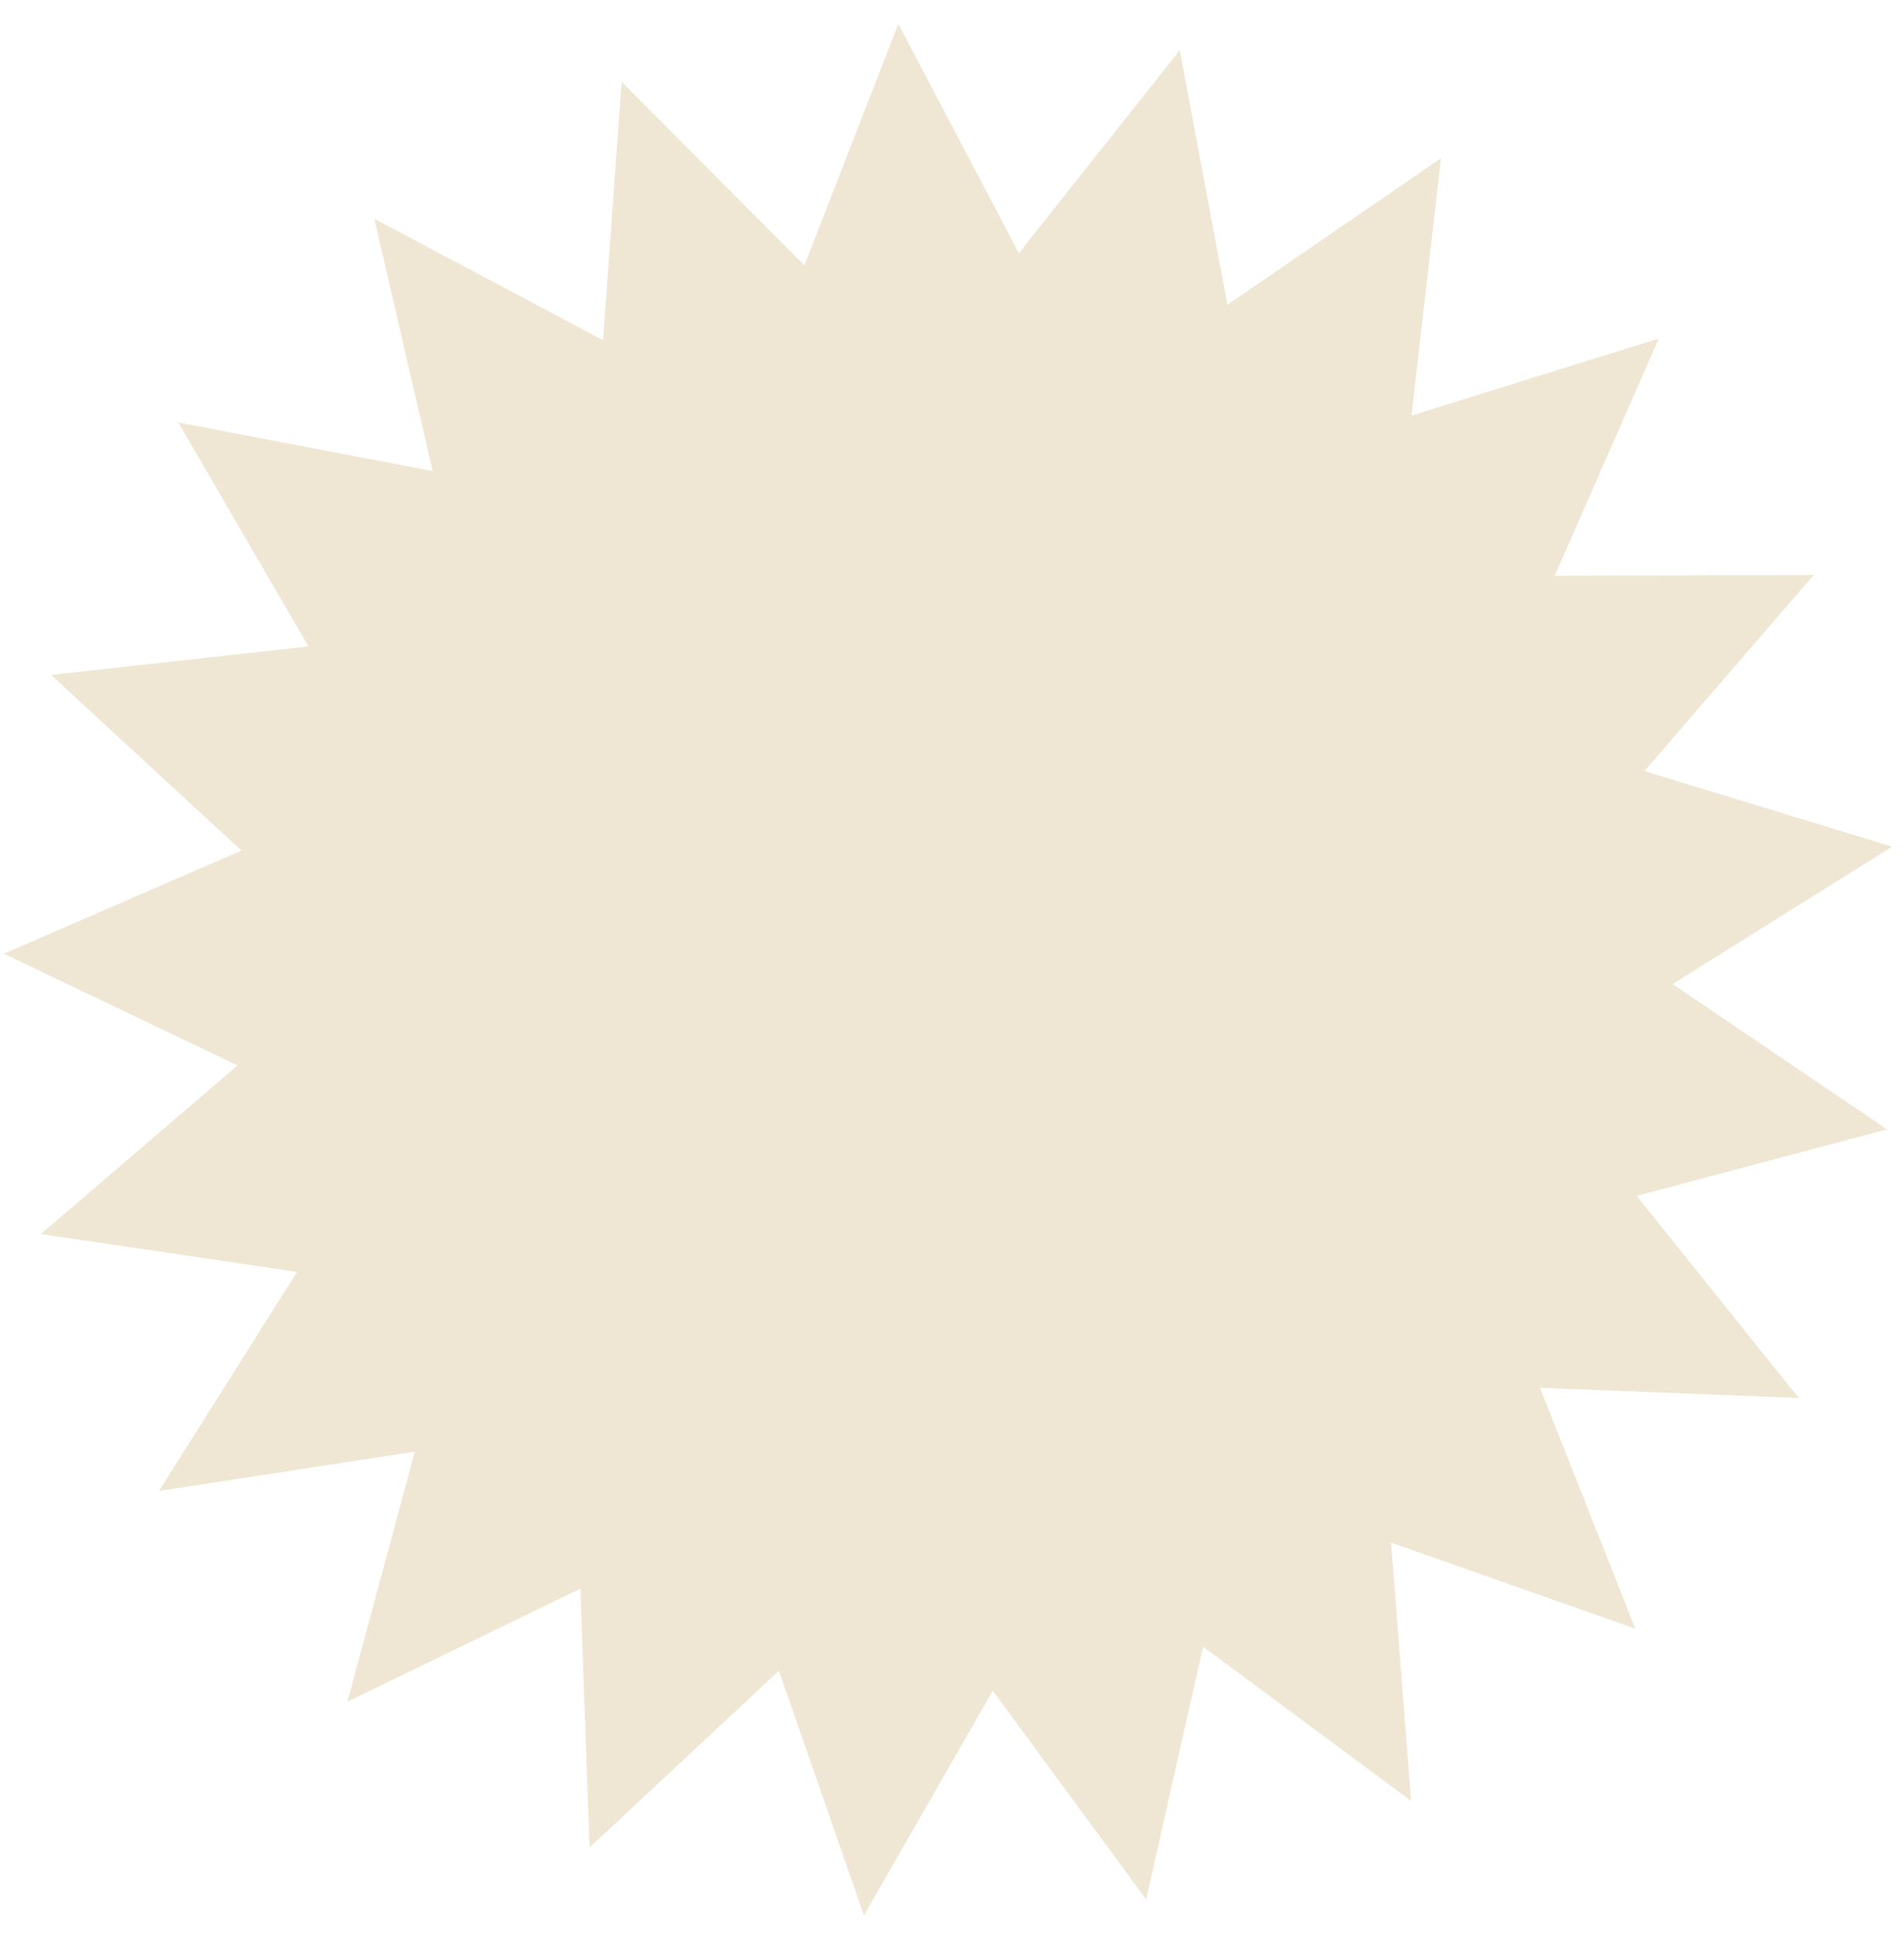 <?xml version="1.0" encoding="UTF-8"?> <svg xmlns="http://www.w3.org/2000/svg" width="62" height="63" viewBox="0 0 62 63" fill="none"><path d="M29.252 0.778L33.178 8.241L38.417 1.633L39.969 9.922L46.923 5.151L45.963 13.529L54.014 11.02L50.627 18.743L59.06 18.718L53.548 25.1L61.613 27.562L54.465 32.035L61.446 36.765L53.296 38.932L58.574 45.51L50.147 45.179L53.251 53.02L45.297 50.22L45.951 58.627L39.176 53.607L37.323 61.834L32.328 55.04L28.133 62.355L25.363 54.39L19.198 60.144L18.898 51.717L11.311 55.398L13.509 47.256L5.174 48.538L9.674 41.406L1.332 40.173L7.734 34.684L0.125 31.048L7.861 27.69L1.662 21.972L10.044 21.044L5.806 13.753L14.089 15.336L12.188 7.12L19.637 11.074L20.242 2.663L26.194 8.637L29.252 0.778Z" fill="#EFE7D4"></path></svg> 